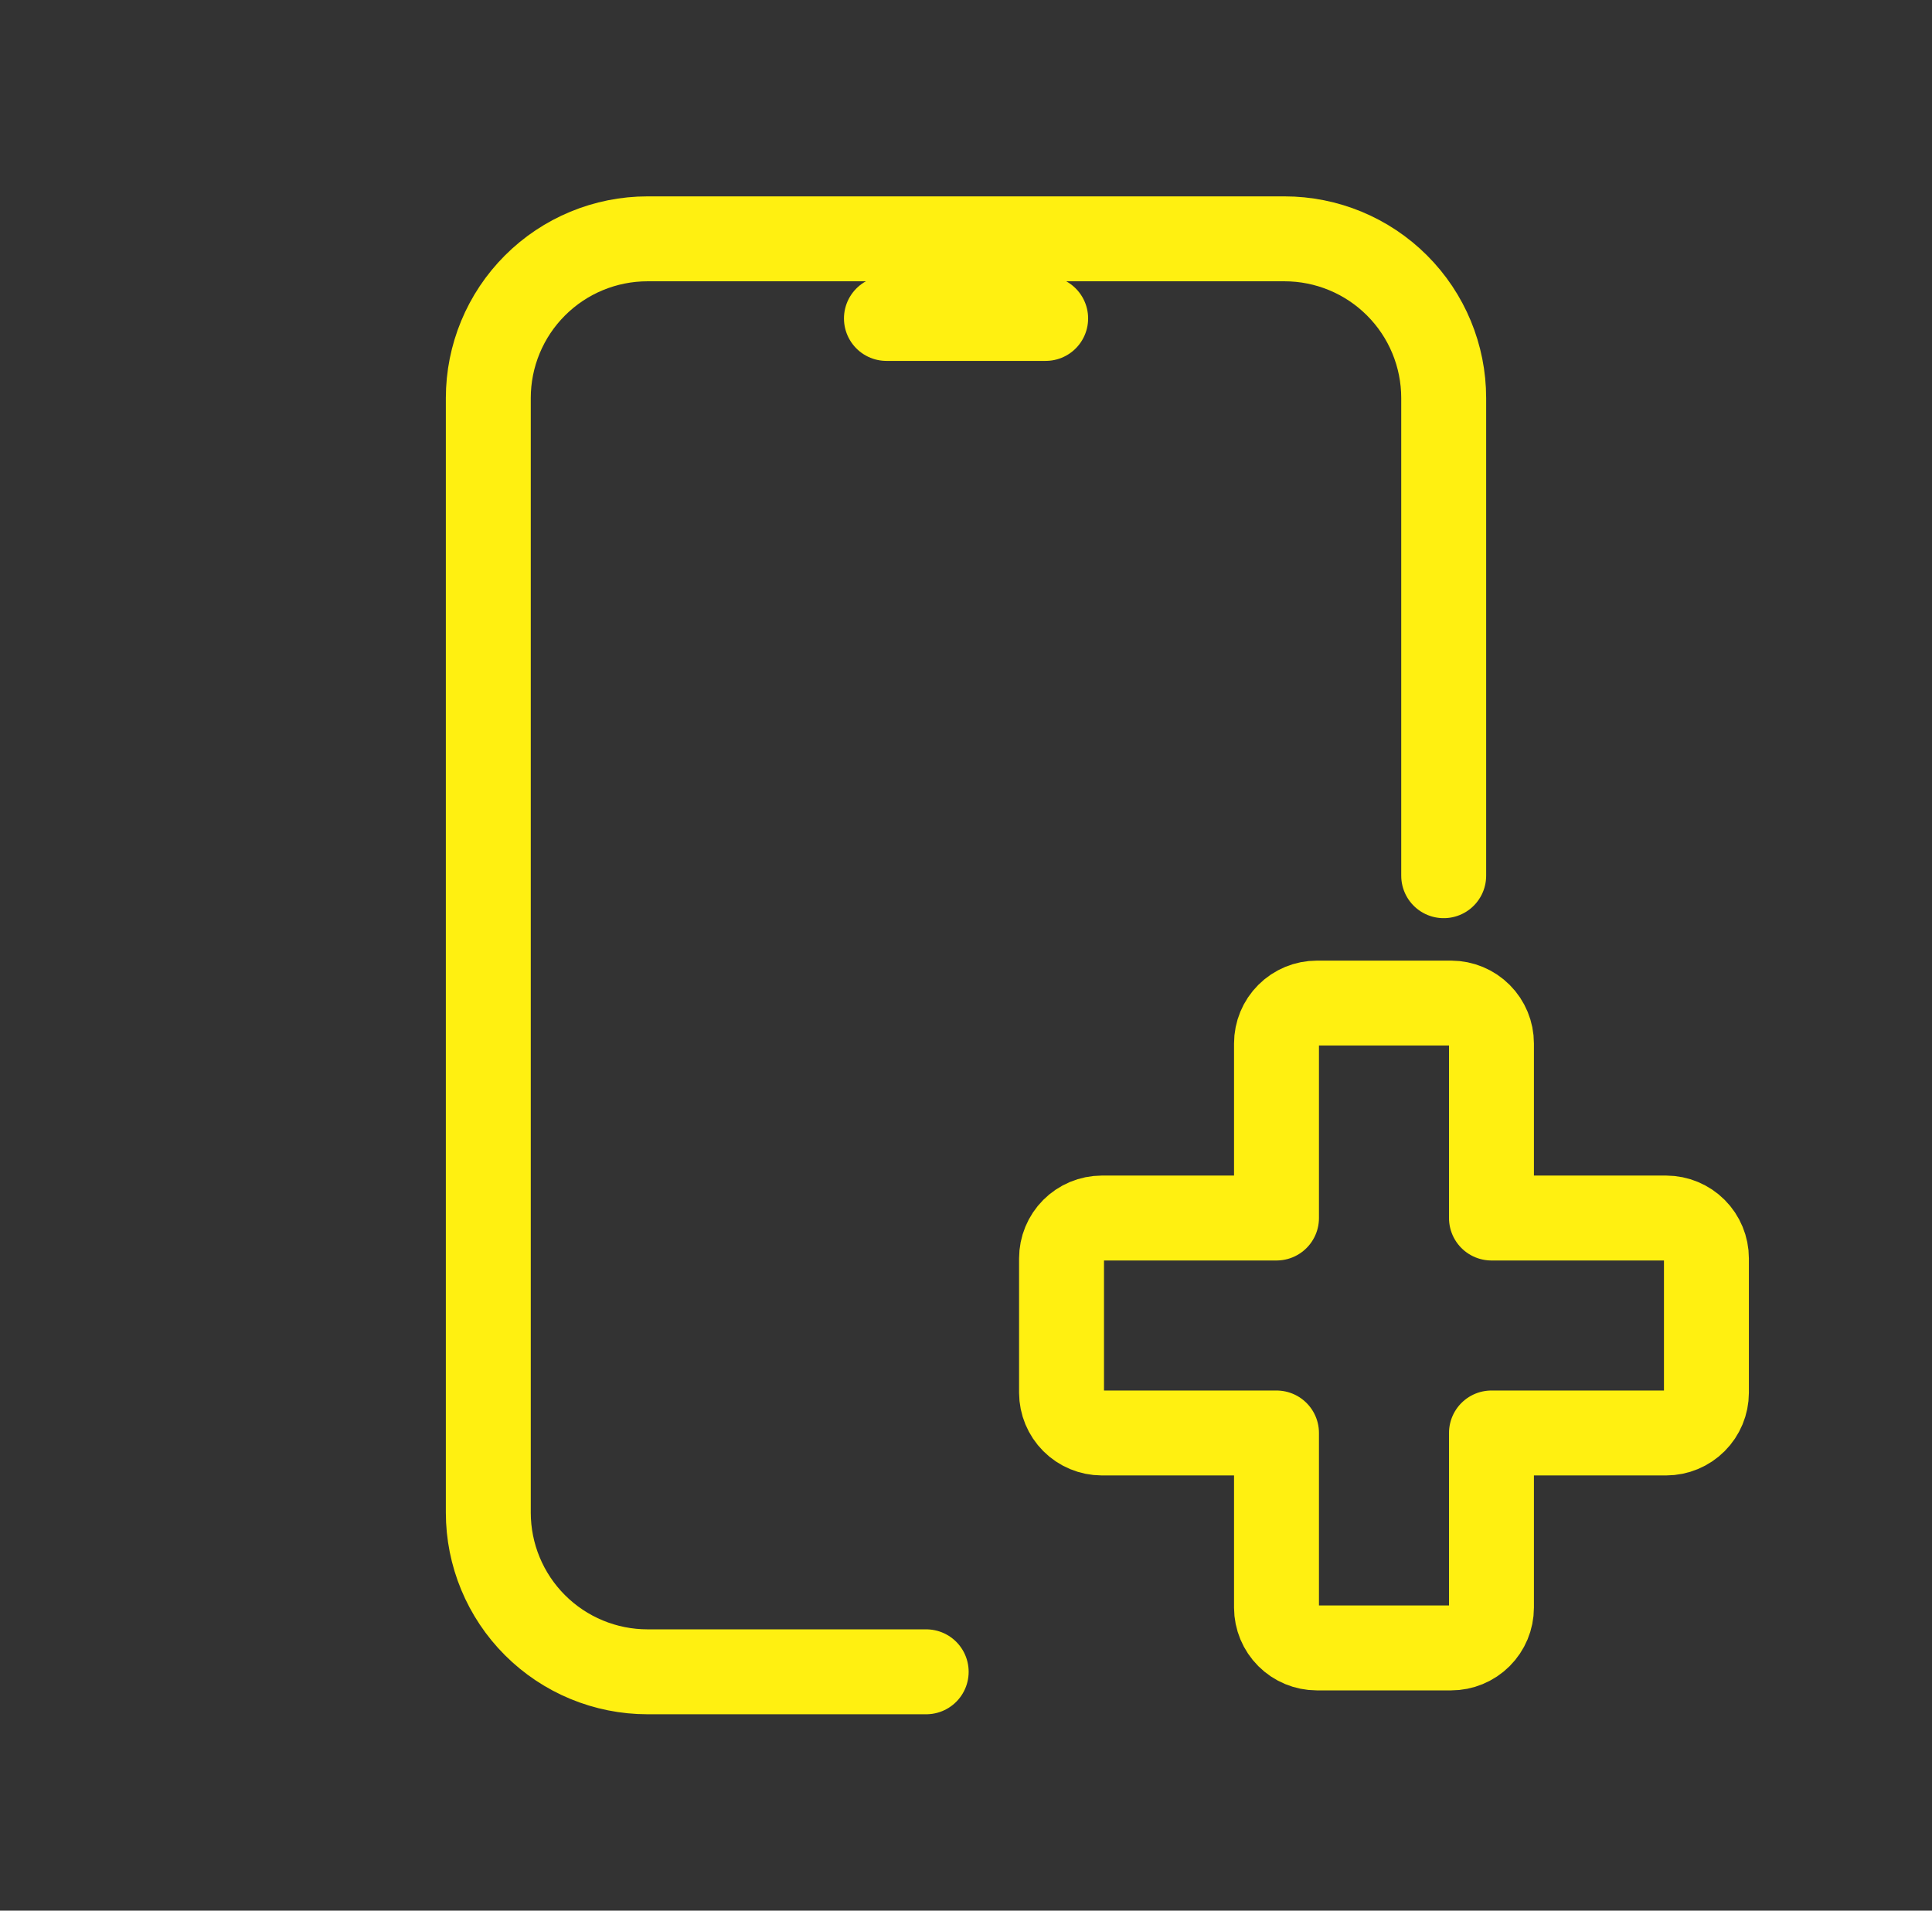 <svg width="91" height="90" viewBox="0 0 91 90" fill="none" xmlns="http://www.w3.org/2000/svg">
<rect x="0" y="0" width="91" height="90" fill="#333333" stroke="none"/>
<g id="Frame" clip-path="url(#clip0_11648_19815)">
<path id="Vector" d="M43.625 78.75H30.5C28.511 78.75 26.603 77.96 25.197 76.553C23.79 75.147 23 73.239 23 71.25V18.75C23 16.761 23.79 14.853 25.197 13.447C26.603 12.04 28.511 11.25 30.5 11.25H60.5C62.489 11.25 64.397 12.04 65.803 13.447C67.21 14.853 68 16.761 68 18.75V41.25" stroke="#FFF011" stroke-width="4" stroke-linecap="round" stroke-linejoin="round"/>
<path id="Vector_2" d="M41.752 15H49.252" stroke="#FFF011" stroke-width="4" stroke-linecap="round" stroke-linejoin="round"/>
<path id="Vector_3" d="M70.25 67.5H78.479C78.982 67.499 79.463 67.298 79.818 66.943C80.173 66.588 80.374 66.107 80.375 65.604V59.276C80.375 58.773 80.175 58.29 79.82 57.934C79.465 57.578 78.983 57.377 78.479 57.375H70.25V49.151C70.25 48.648 70.05 48.165 69.695 47.809C69.34 47.453 68.858 47.252 68.354 47.25H62.026C61.522 47.25 61.038 47.45 60.682 47.807C60.325 48.163 60.125 48.647 60.125 49.151V57.375H51.896C51.392 57.377 50.91 57.578 50.555 57.934C50.2 58.29 50 58.773 50 59.276V65.604C50.002 66.107 50.202 66.588 50.557 66.943C50.912 67.298 51.393 67.499 51.896 67.5H60.125V75.729C60.127 76.232 60.327 76.713 60.682 77.068C61.037 77.423 61.518 77.624 62.021 77.625H68.349C68.852 77.625 69.335 77.425 69.691 77.07C70.047 76.715 70.249 76.233 70.25 75.729V67.5Z" stroke="#FFF011" stroke-width="4" stroke-linecap="round" stroke-linejoin="round"/>
</g>
<defs>
<clipPath id="clip0_11648_19815">
<rect width="90" height="90" fill="white" transform="translate(0.5)"/>
</clipPath>
</defs>
</svg>
